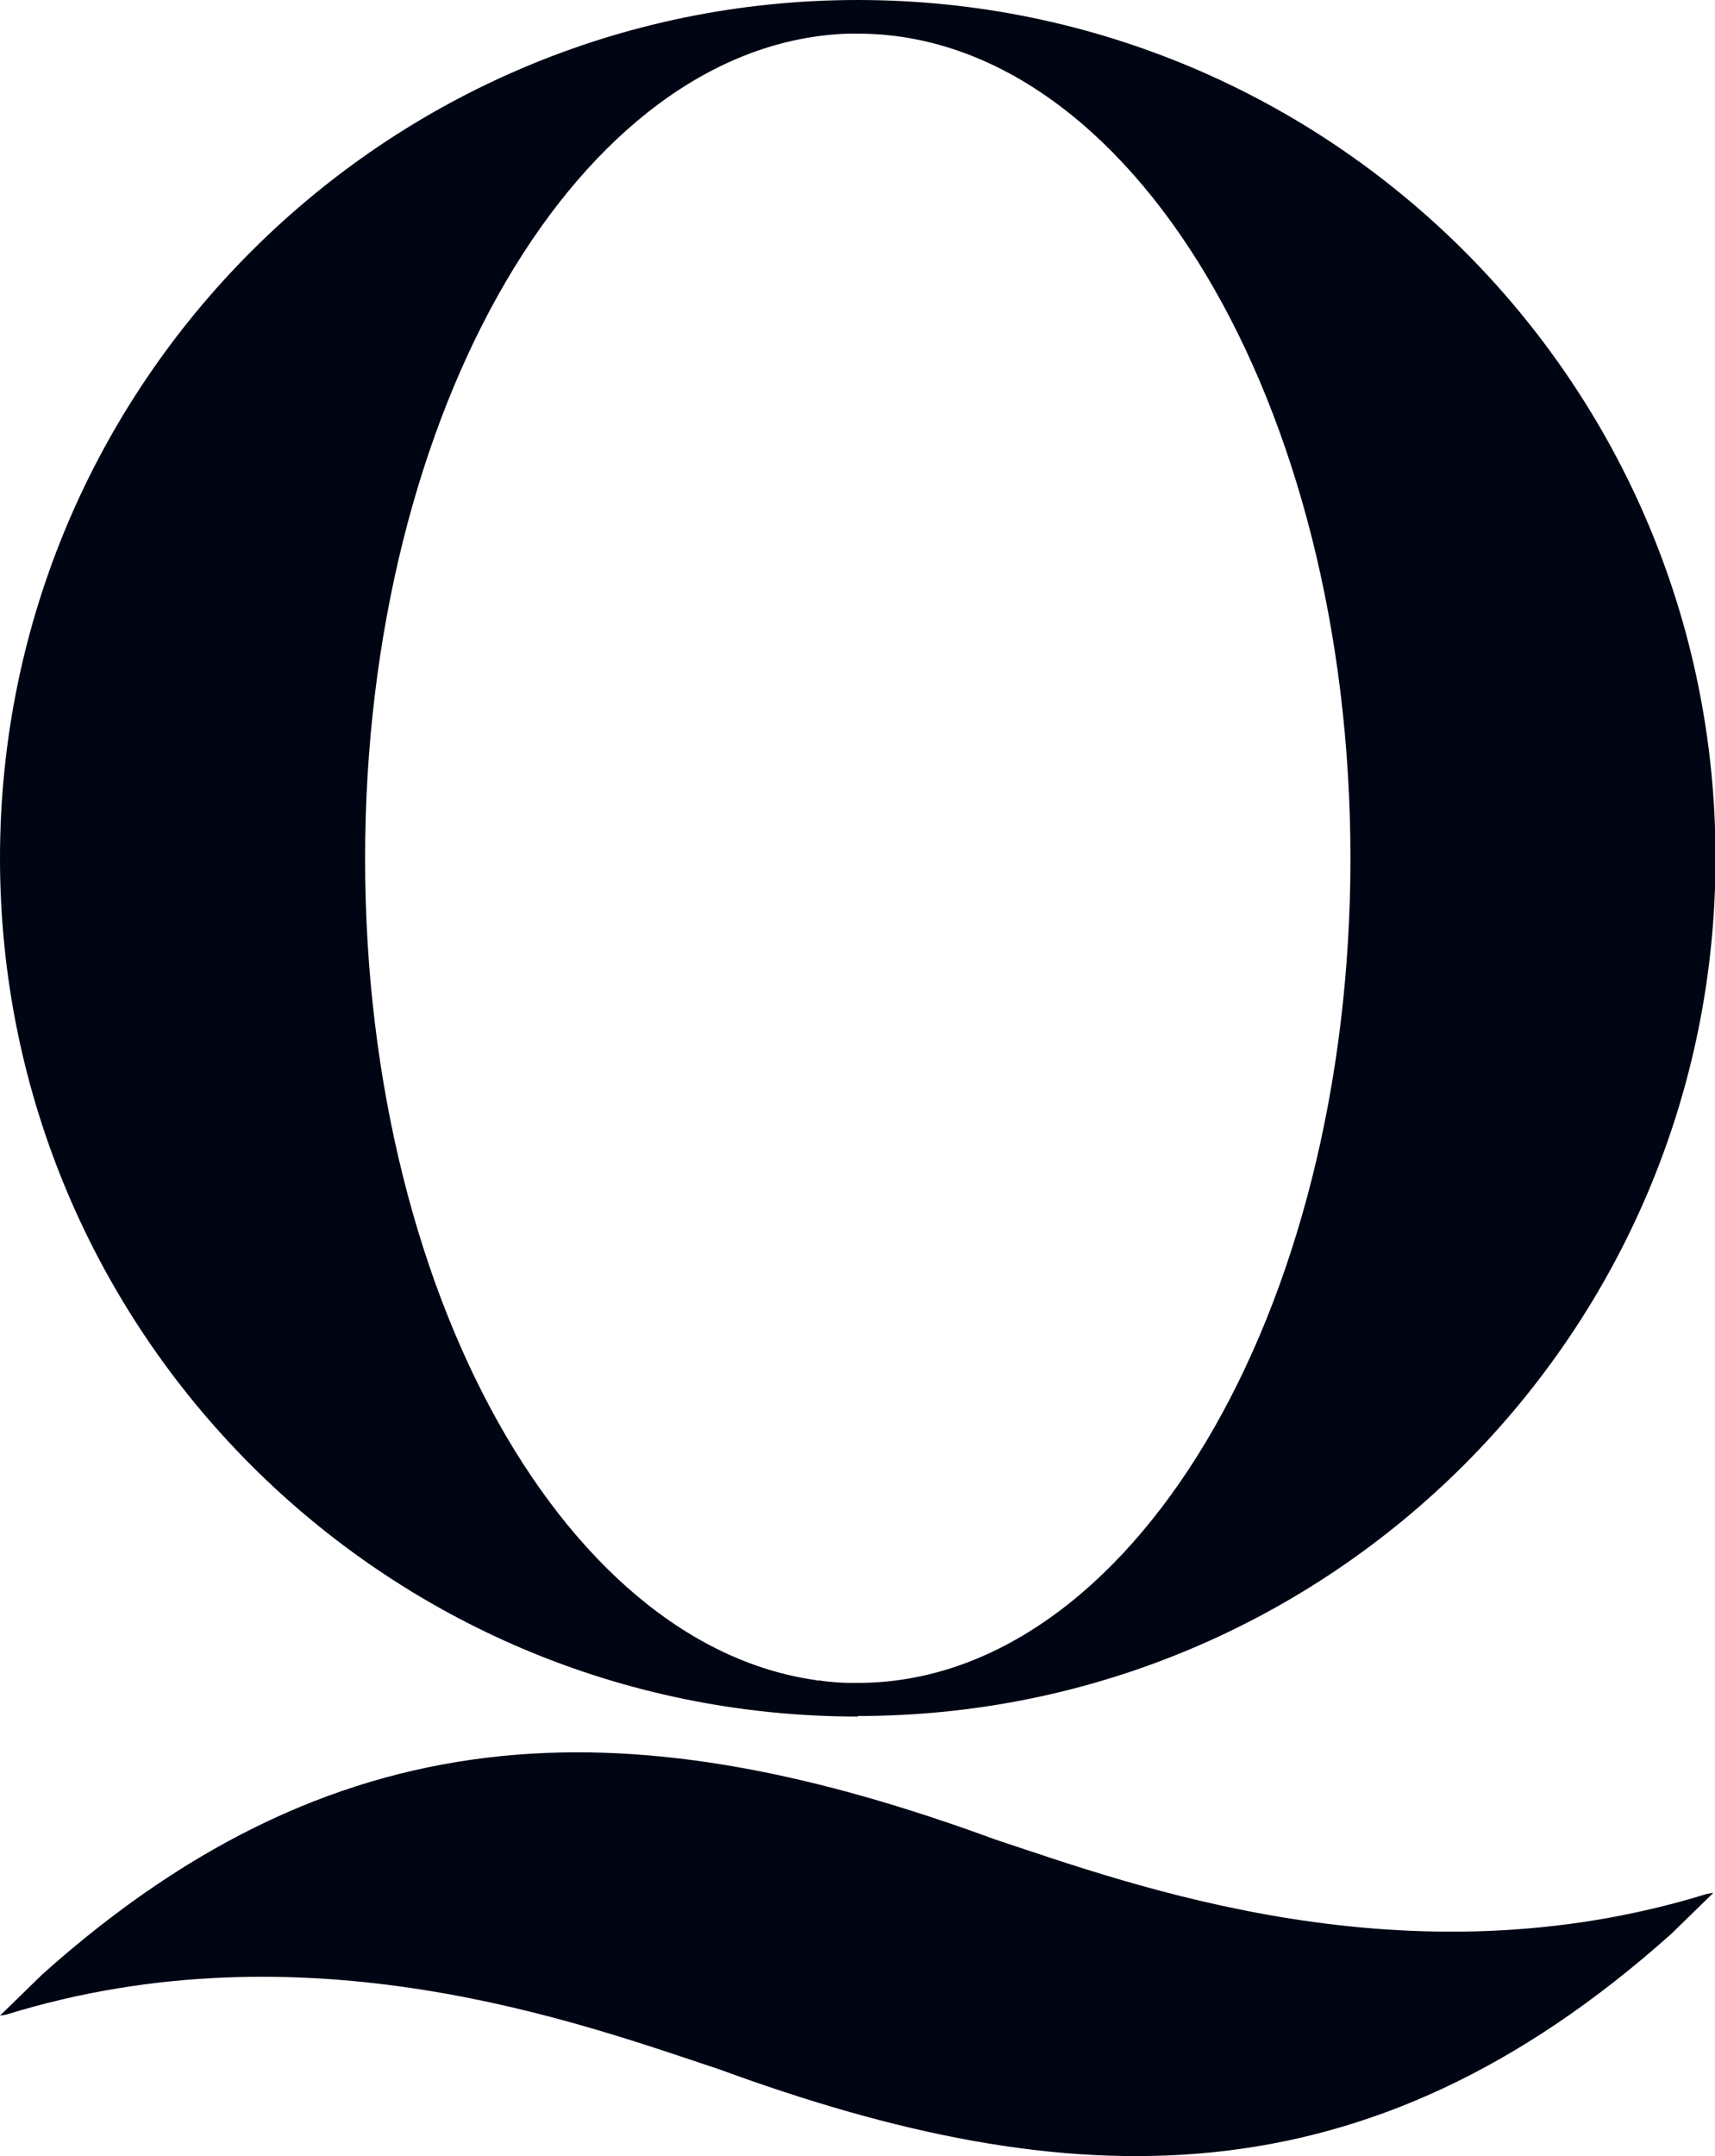 <?xml version="1.0" encoding="UTF-8"?>
<svg id="TEMPLATE" xmlns="http://www.w3.org/2000/svg" viewBox="0 0 32.13 40.37">
  <defs>
    <style>
      .cls-1 {
        fill: #000514;
        stroke-width: 0px;
      }
    </style>
  </defs>
  <path class="cls-1" d="M16.07,32.13c8.87,0,16.07-7.19,16.07-16.07S24.94,0,16.07,0,0,7.19,0,16.07s7.19,16.07,16.07,16.07ZM15.28,31.46s.08,0,.12.01c-.04,0-.08,0-.12-.01ZM16.28,31.5s.05,0,.07,0c-.02,0-.05,0-.07,0ZM16.38.63s-.1,0-.14,0c.05,0,.1,0,.14,0ZM15.88.63c-.06,0-.12,0-.19,0,.06,0,.12,0,.19,0,.06,0,.13,0,.19,0,5.1,0,9.23,6.91,9.23,15.44s-4.13,15.44-9.23,15.44c-.07,0-.13,0-.19,0-.08,0-.16,0-.23,0,.08,0,.16,0,.23,0-5.01-.17-9.04-7.01-9.04-15.43S10.87.81,15.88.63Z"/>
  <path class="cls-1" d="M18.64,34.44c-6.6-2.42-12.14-2.58-17.85,2.53L0,37.74l.12-.02c5.63-1.74,10.77.17,13.34,1.02,6.6,2.42,12.13,2.58,17.85-2.53l.79-.77-.12.02c-5.63,1.74-10.77-.17-13.34-1.02Z"/>
</svg>